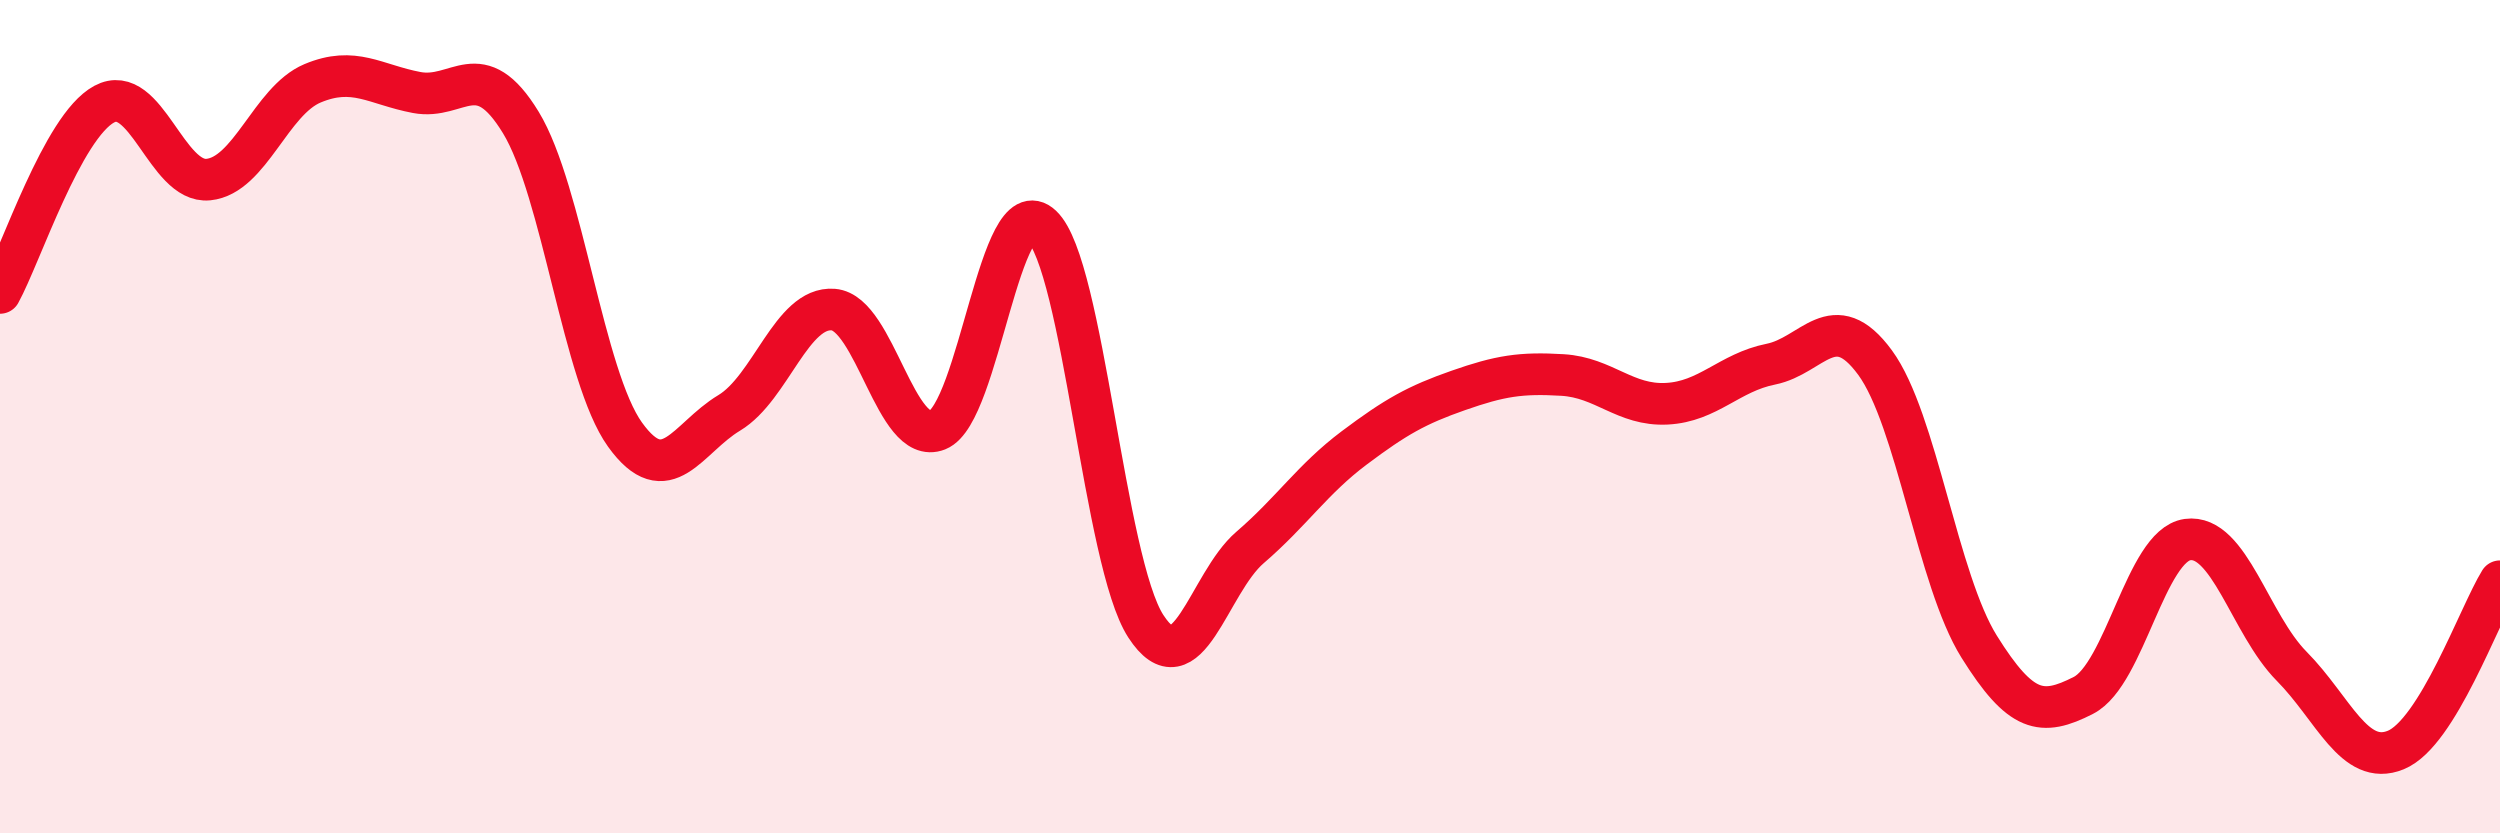 
    <svg width="60" height="20" viewBox="0 0 60 20" xmlns="http://www.w3.org/2000/svg">
      <path
        d="M 0,7.03 C 0.5,6.12 1.5,3.04 2.5,2.5 C 3.5,1.96 4,4.41 5,4.31 C 6,4.21 6.5,2.42 7.5,2 C 8.5,1.58 9,2.03 10,2.22 C 11,2.41 11.5,1.3 12.5,2.94 C 13.5,4.58 14,9.04 15,10.43 C 16,11.82 16.5,10.51 17.5,9.91 C 18.5,9.31 19,7.35 20,7.43 C 21,7.51 21.5,10.72 22.5,10.32 C 23.5,9.92 24,4.48 25,5.42 C 26,6.36 26.5,13.49 27.5,15.03 C 28.5,16.57 29,14 30,13.14 C 31,12.28 31.5,11.5 32.5,10.75 C 33.5,10 34,9.72 35,9.37 C 36,9.02 36.5,8.94 37.5,9 C 38.5,9.06 39,9.74 40,9.69 C 41,9.64 41.5,8.94 42.5,8.74 C 43.5,8.54 44,7.34 45,8.7 C 46,10.06 46.5,13.92 47.5,15.52 C 48.5,17.12 49,17.2 50,16.69 C 51,16.18 51.5,13.09 52.5,12.95 C 53.5,12.81 54,14.98 55,15.99 C 56,17 56.5,18.41 57.5,18 C 58.5,17.59 59.5,14.76 60,13.95L60 20L0 20Z"
        fill="#EB0A25"
        opacity="0.1"
        stroke-linecap="round"
        stroke-linejoin="round"
      />
      <path
        d="M 0,7.03 C 0.5,6.12 1.5,3.04 2.5,2.5 C 3.5,1.96 4,4.41 5,4.31 C 6,4.21 6.5,2.42 7.5,2 C 8.5,1.58 9,2.03 10,2.22 C 11,2.41 11.5,1.3 12.5,2.94 C 13.5,4.58 14,9.04 15,10.43 C 16,11.82 16.5,10.51 17.5,9.91 C 18.5,9.31 19,7.35 20,7.43 C 21,7.51 21.5,10.72 22.5,10.32 C 23.5,9.92 24,4.48 25,5.42 C 26,6.36 26.5,13.49 27.5,15.03 C 28.5,16.57 29,14 30,13.14 C 31,12.28 31.5,11.5 32.5,10.75 C 33.5,10 34,9.72 35,9.37 C 36,9.02 36.5,8.94 37.5,9 C 38.5,9.06 39,9.74 40,9.69 C 41,9.64 41.5,8.94 42.5,8.74 C 43.5,8.54 44,7.34 45,8.7 C 46,10.06 46.5,13.92 47.5,15.52 C 48.5,17.12 49,17.2 50,16.69 C 51,16.18 51.5,13.09 52.5,12.95 C 53.5,12.81 54,14.98 55,15.99 C 56,17 56.5,18.41 57.5,18 C 58.5,17.59 59.5,14.76 60,13.95"
        stroke="#EB0A25"
        stroke-width="1"
        fill="none"
        stroke-linecap="round"
        stroke-linejoin="round"
      />
    </svg>
  